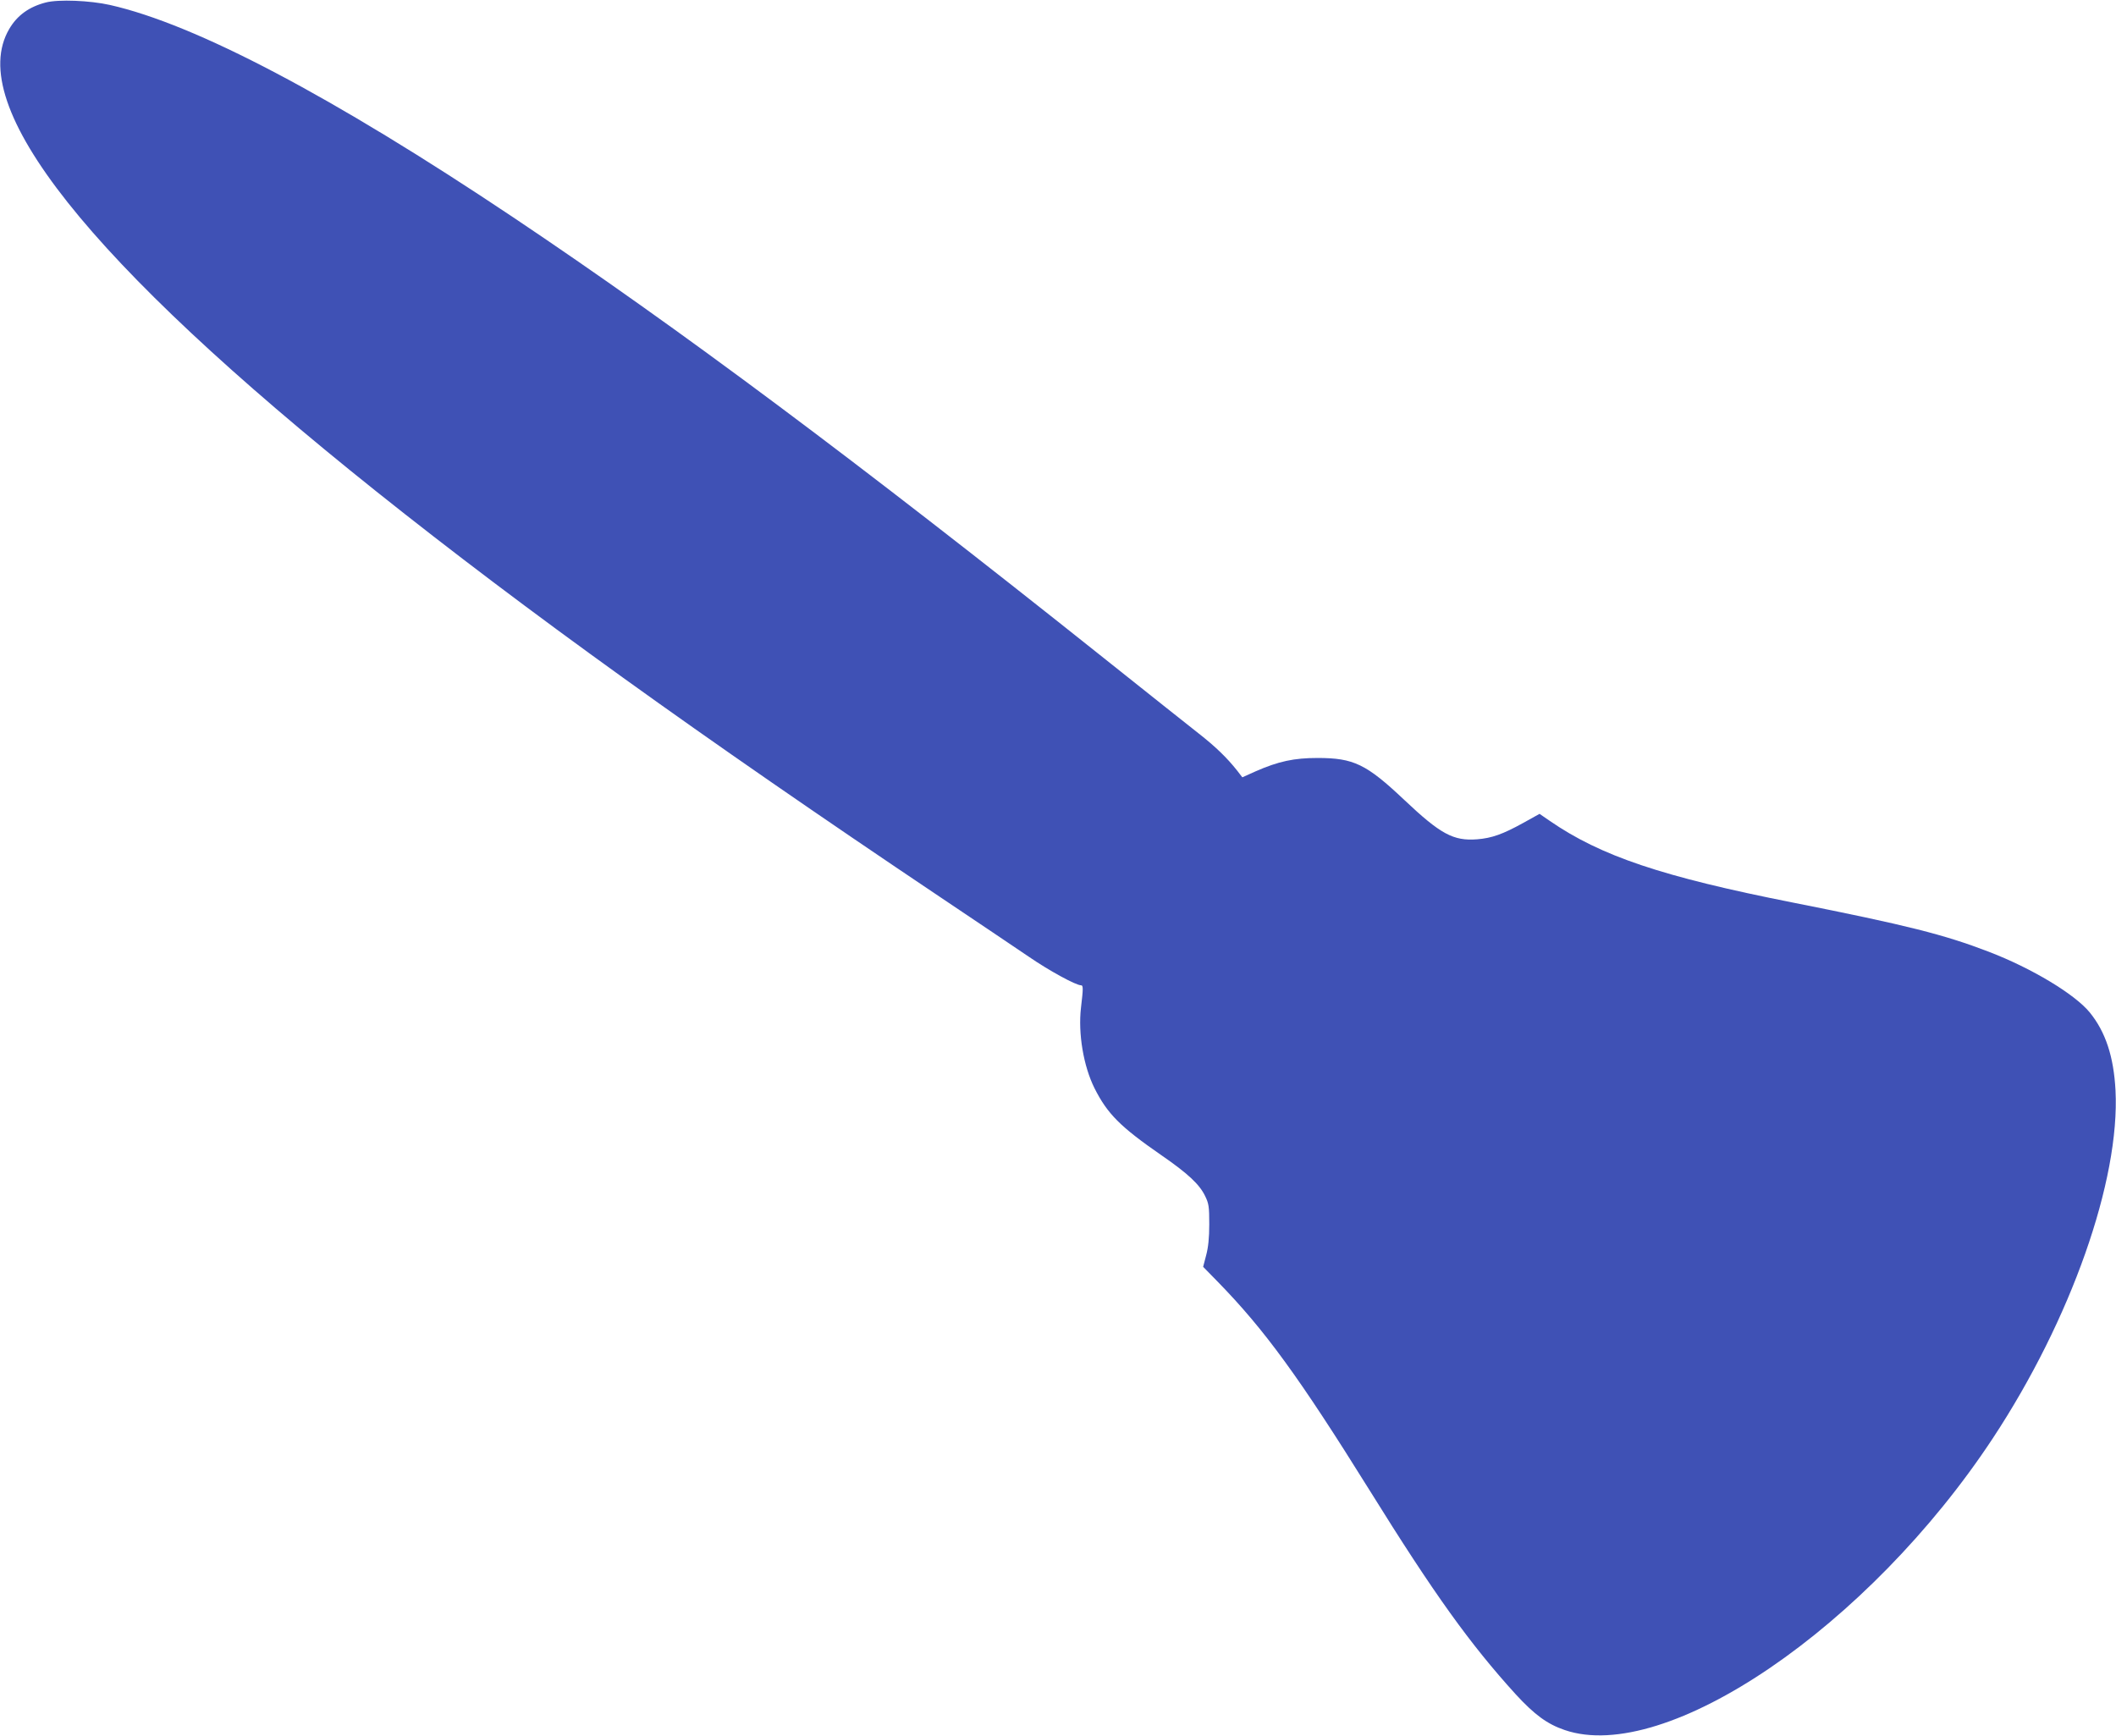 <?xml version="1.0" standalone="no"?>
<!DOCTYPE svg PUBLIC "-//W3C//DTD SVG 20010904//EN"
 "http://www.w3.org/TR/2001/REC-SVG-20010904/DTD/svg10.dtd">
<svg version="1.0" xmlns="http://www.w3.org/2000/svg"
 width="1280pt" height="1050pt" viewBox="0 0 1280 1050"
 preserveAspectRatio="xMidYMid meet">
<g transform="translate(0,1050) scale(0.1,-0.1)"
fill="#3f51b5" stroke="none">
<path d="M277 10485 c-101 -26 -173 -78 -221 -160 -272 -463 476 -1405 2222
-2799 899 -717 1945 -1470 3407 -2451 220 -147 462 -311 538 -362 122 -84 285
-173 316 -173 14 0 14 -18 0 -136 -18 -156 15 -353 82 -487 78 -155 156 -233
403 -404 161 -111 232 -177 266 -248 22 -45 25 -63 25 -170 0 -83 -6 -141 -19
-189 l-18 -69 89 -91 c283 -290 492 -577 918 -1261 391 -629 607 -929 883
-1233 114 -124 191 -181 297 -217 613 -210 1839 626 2590 1765 472 716 770
1560 742 2105 -11 204 -60 353 -156 471 -90 110 -350 267 -611 367 -271 104
-493 160 -1183 297 -794 157 -1164 282 -1473 495 l-61 42 -99 -55 c-123 -68
-190 -92 -279 -99 -143 -11 -221 31 -440 238 -230 217 -306 254 -525 254 -142
0 -236 -20 -375 -81 l-80 -36 -30 39 c-63 80 -134 148 -235 227 -58 45 -316
251 -575 457 -1498 1194 -2565 1991 -3570 2664 -1094 732 -1921 1168 -2440
1285 -120 27 -311 35 -388 15z"/>
</g>
</svg>
